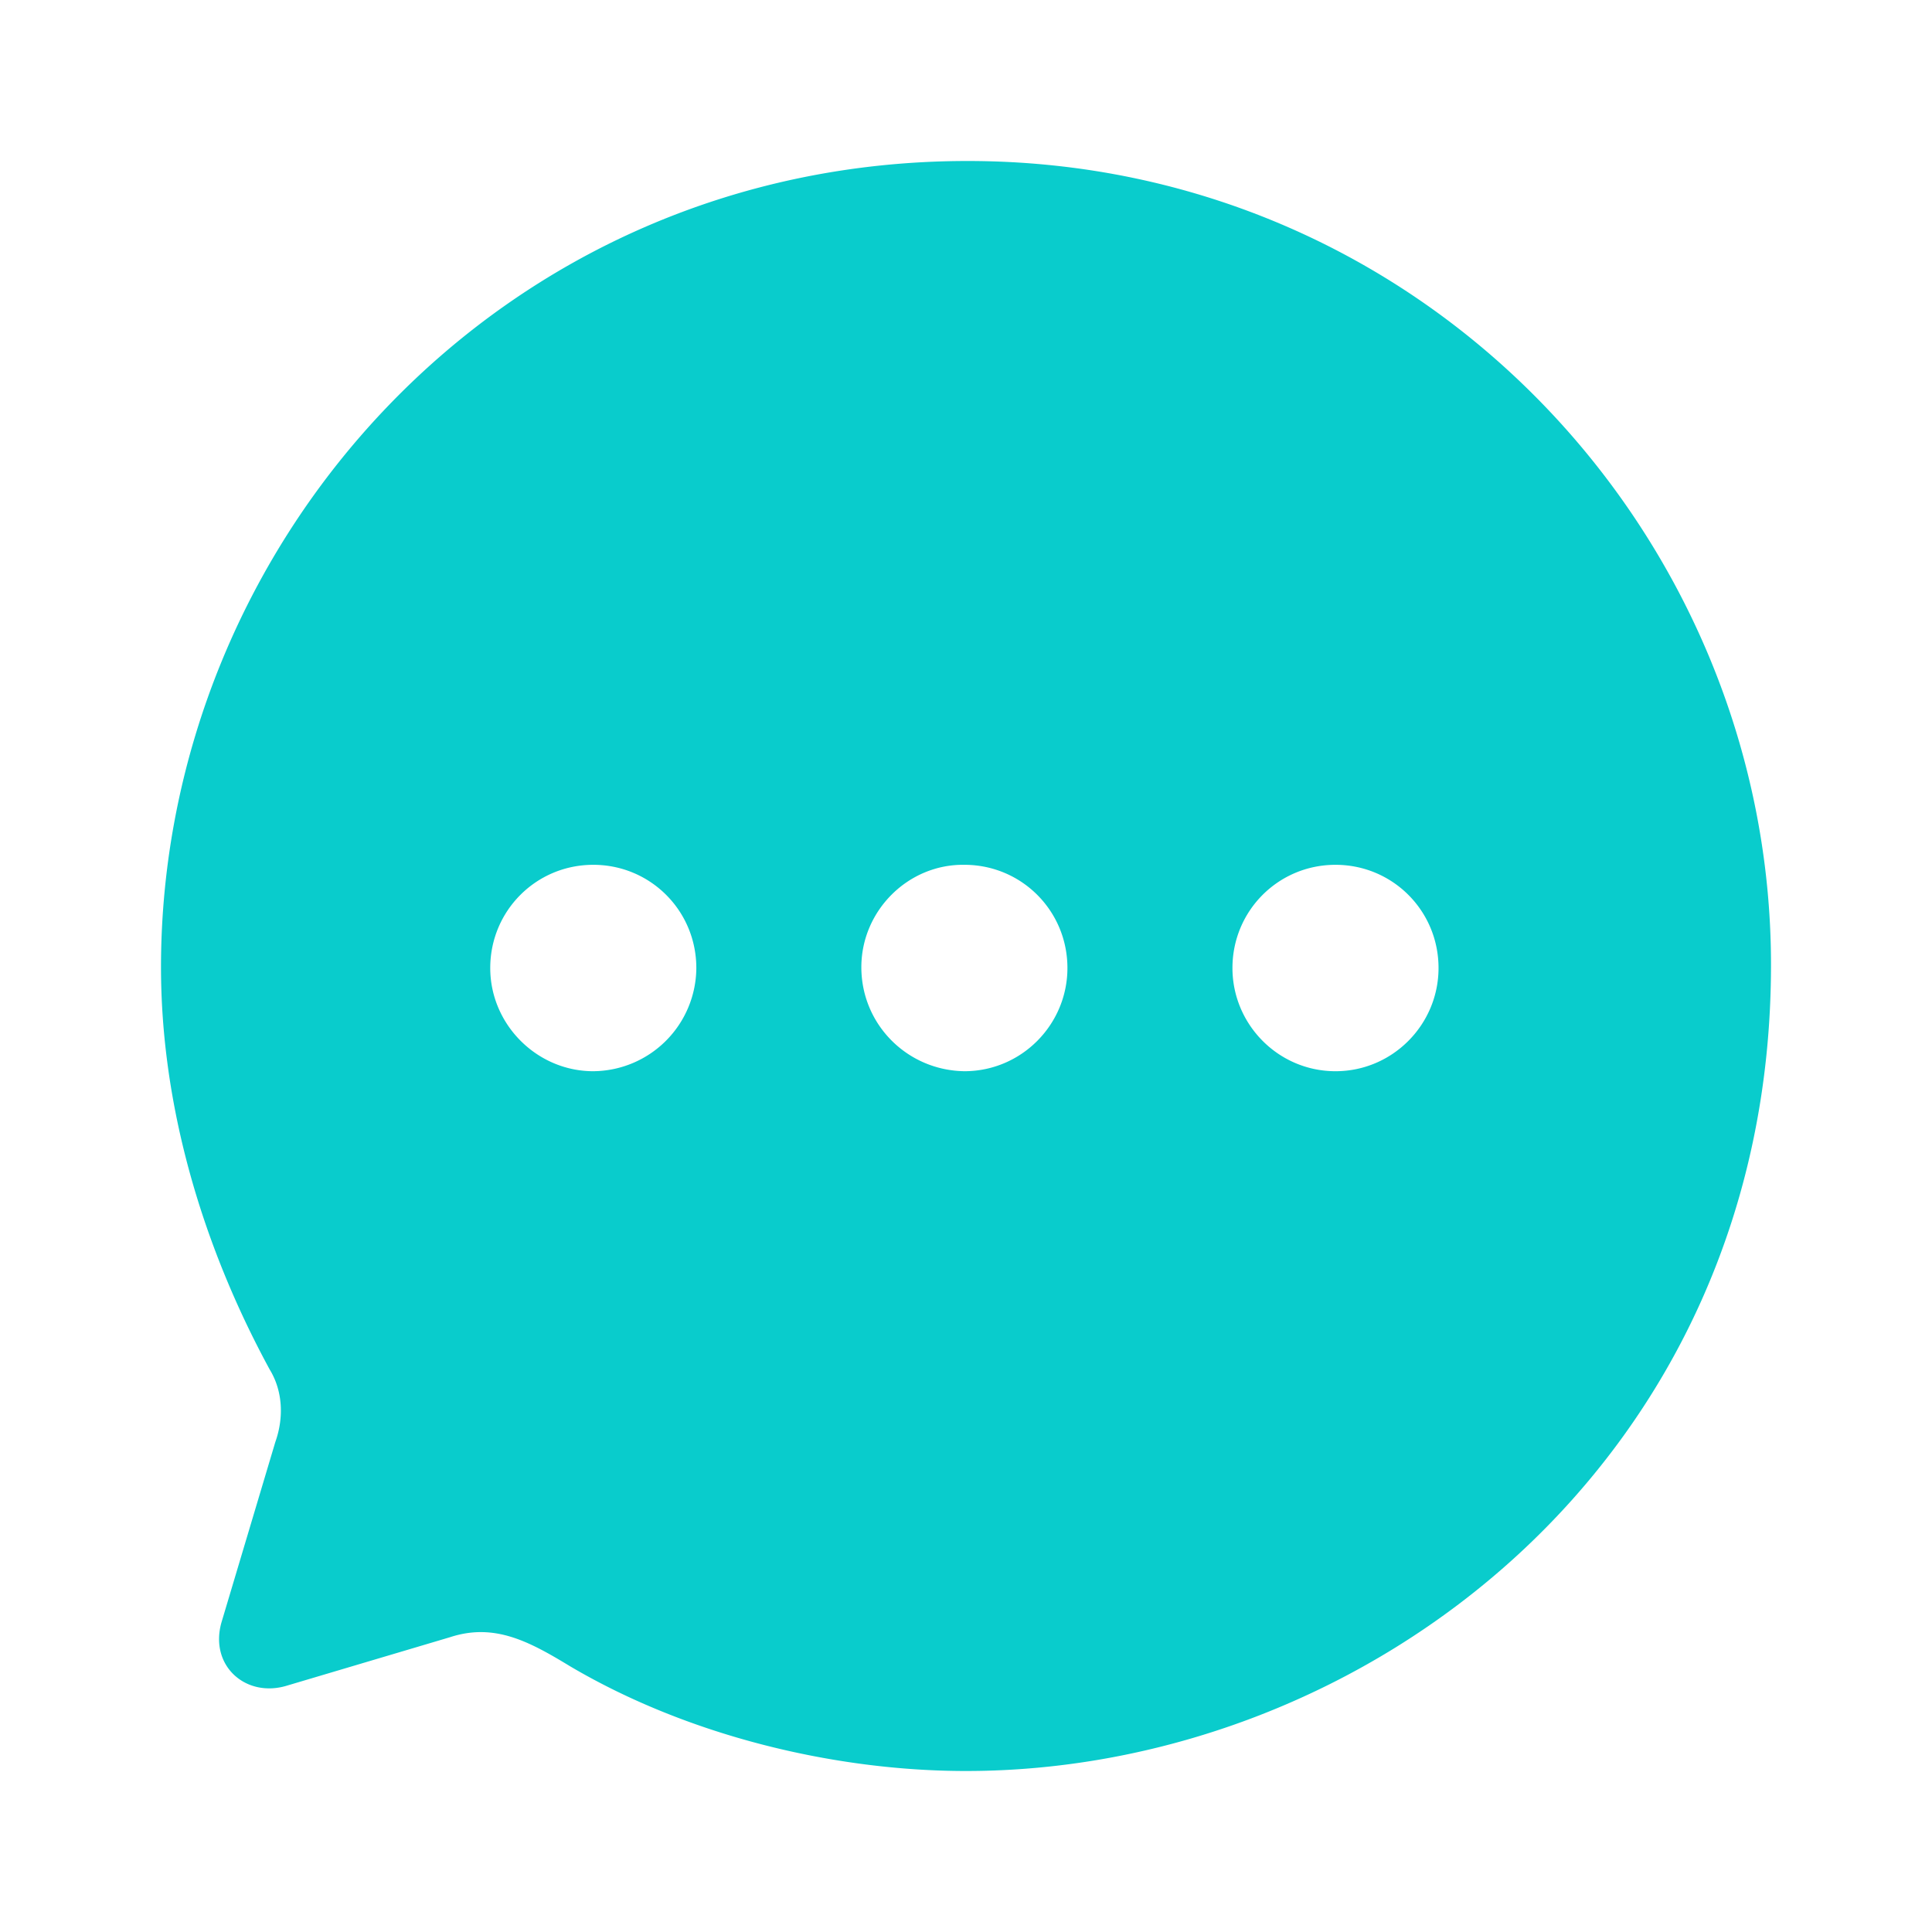 <?xml version="1.0" encoding="UTF-8"?>
<svg xmlns="http://www.w3.org/2000/svg" xmlns:xlink="http://www.w3.org/1999/xlink" xmlns:svgjs="http://svgjs.com/svgjs" id="SvgjsSvg1458" width="288" height="288" version="1.1">
  <defs id="SvgjsDefs1459"></defs>
  <g id="SvgjsG1460">
    <svg xmlns="http://www.w3.org/2000/svg" fill="none" viewBox="0 0 24 24" width="288" height="288">
      <path fill="#09cccc" fill-rule="evenodd" d="M2 12.015C2 6.747 6.21 2 12.02 2 17.7 2 22 6.657 22 11.985 22 18.165 16.96 22 12 22c-1.64 0-3.46-.44-4.92-1.302-.51-.31-.94-.54-1.49-.36l-2.02.6c-.51.16-.97-.24-.82-.78l.67-2.244c.11-.31.09-.641-.07-.902C2.49 15.43 2 13.697 2 12.015Zm8.7 0c0 .711.57 1.282 1.28 1.292.71 0 1.28-.58 1.28-1.282 0-.711-.57-1.282-1.28-1.282-.7-.01-1.28.571-1.28 1.272Zm4.61.01c0 .701.57 1.282 1.28 1.282.71 0 1.28-.58 1.28-1.282 0-.711-.57-1.282-1.28-1.282-.71 0-1.28.571-1.28 1.282Zm-7.94 1.282c-.7 0-1.28-.58-1.28-1.282 0-.711.57-1.282 1.28-1.282.71 0 1.28.571 1.28 1.282a1.29 1.29 0 0 1-1.28 1.282Z" clip-rule="evenodd" class="color200E32 svgShape"></path>
    </svg>
  </g>
</svg>
